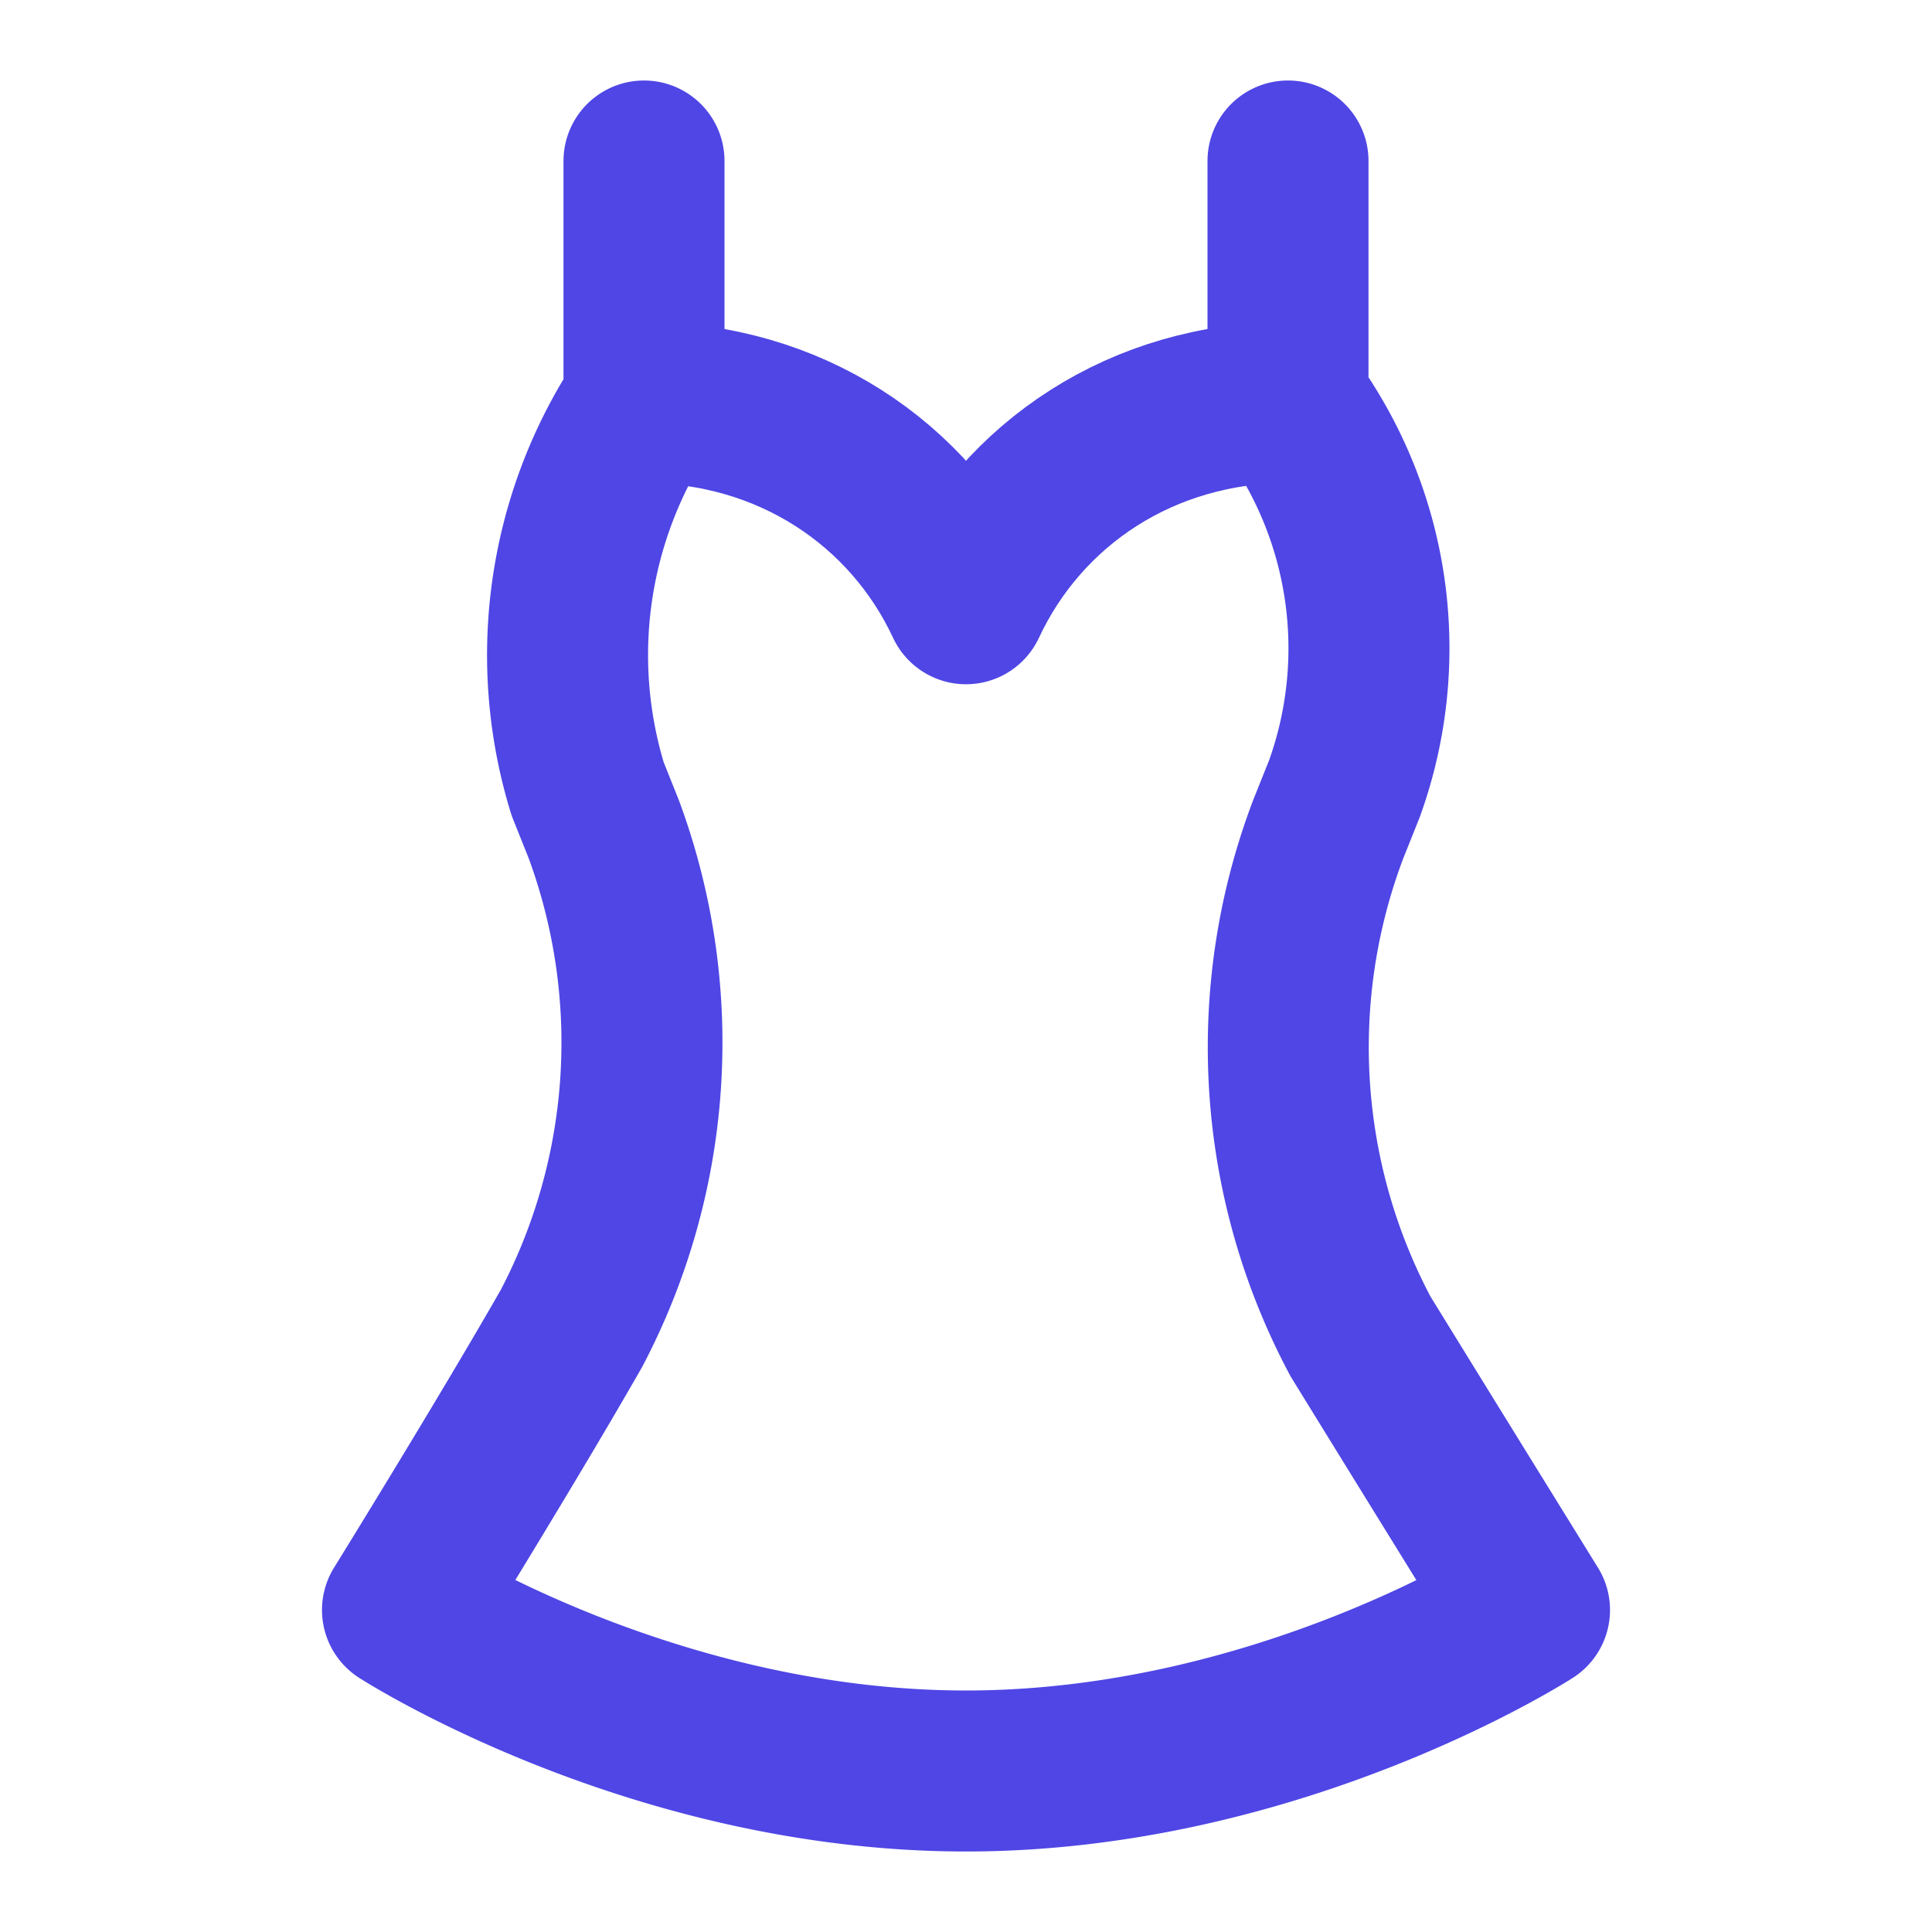 <svg xmlns="http://www.w3.org/2000/svg" width="24" height="24" viewBox="0 0 24 24" fill="none" stroke="#4f46e5" stroke-width="2" stroke-linecap="round" stroke-linejoin="round" class="lucide h-8 w-8 text-indigo-600"><path d="M16 2v3a5.14 5.14 0 0 1 .7 4.8l-.2.5a7.64 7.64 0 0 0 .4 6.3C17.7 17.9 19 20 19 20s-3.1 2-7 2-7-2-7-2 1.3-2.1 2.1-3.5a7.64 7.64 0 0 0 .4-6.2l-.2-.5A5.66 5.66 0 0 1 8 5V2"></path><path d="M16 5c-1.8 0-3.3 1-4 2.5C11.3 6 9.8 5 8 5"></path></svg>